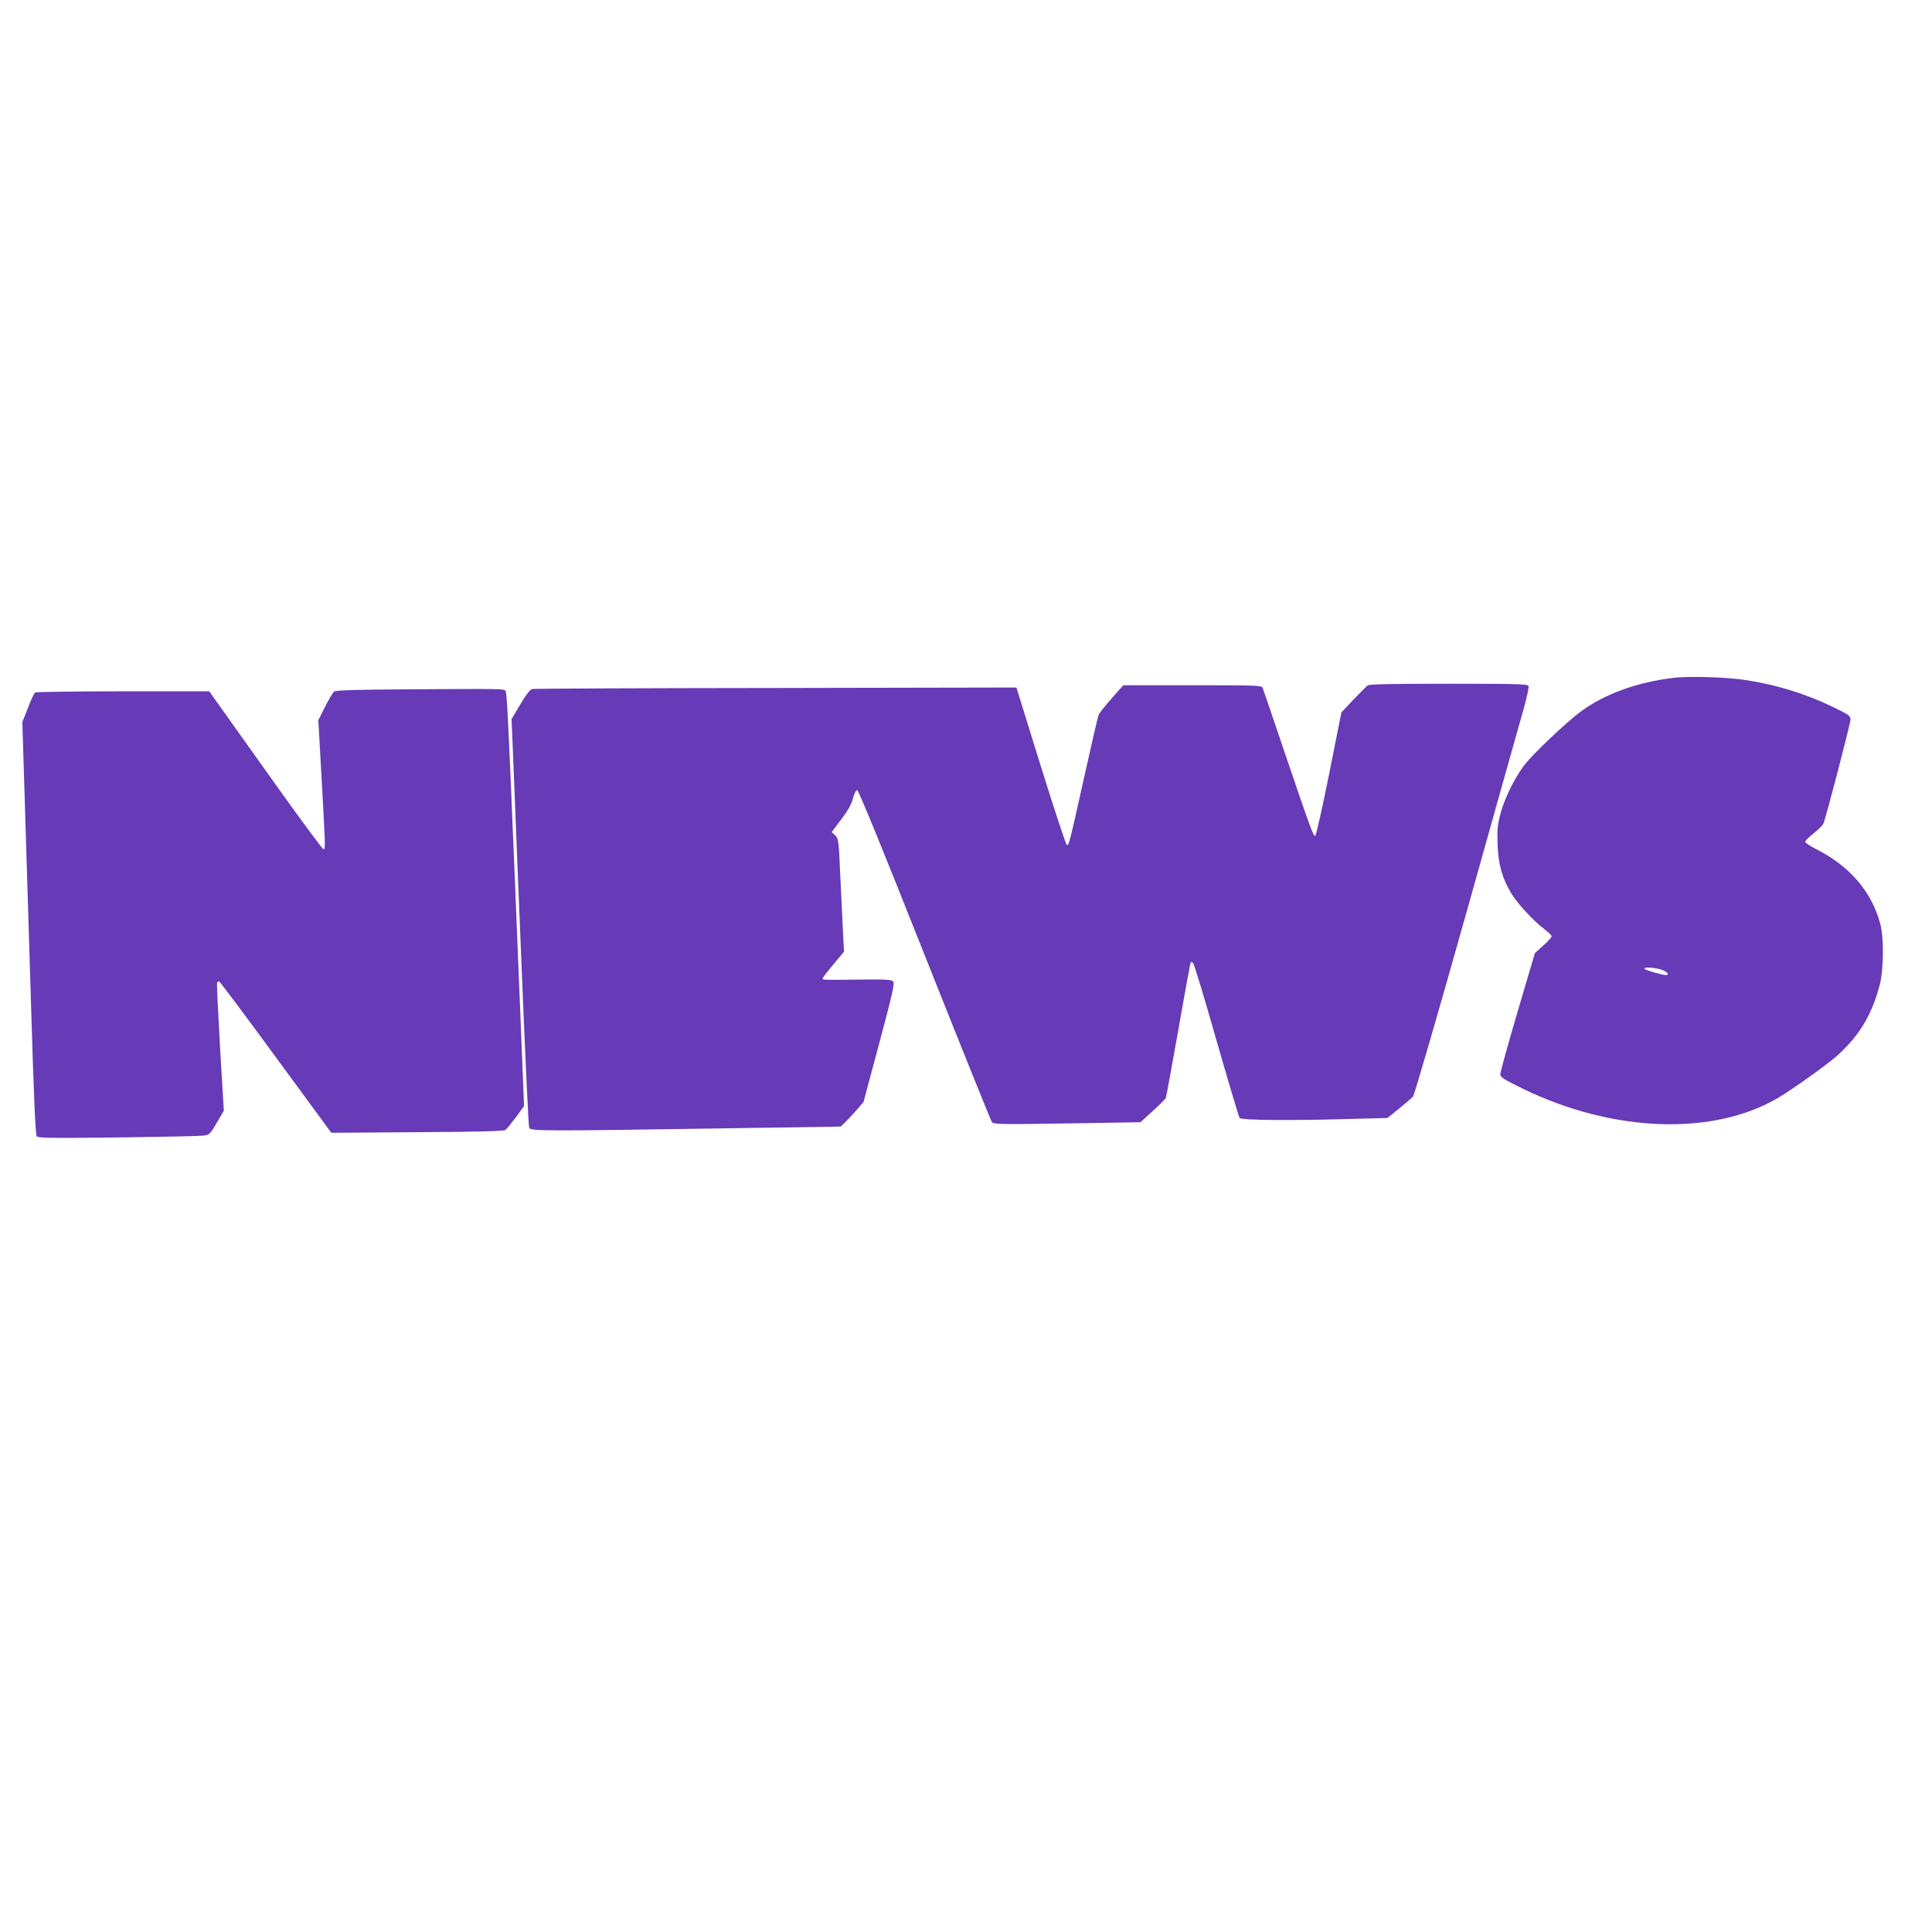 <?xml version="1.0" standalone="no"?>
<!DOCTYPE svg PUBLIC "-//W3C//DTD SVG 20010904//EN"
 "http://www.w3.org/TR/2001/REC-SVG-20010904/DTD/svg10.dtd">
<svg version="1.0" xmlns="http://www.w3.org/2000/svg"
 width="1280pt" height="1280pt" viewBox="0 0 1280 1280"
 preserveAspectRatio="xMidYMid meet">
<g transform="translate(0,1280) scale(0.1,-0.1)"
fill="#673ab7" stroke="none">
<path d="M11095 8310 c-244 -28 -464 -107 -623 -225 -93 -68 -319 -283 -373
-354 -67 -89 -135 -228 -160 -330 -18 -69 -21 -105 -17 -200 5 -130 30 -218
90 -319 39 -66 152 -188 220 -238 26 -20 48 -41 48 -47 0 -7 -25 -34 -56 -62
l-55 -50 -115 -389 c-63 -214 -114 -399 -114 -412 0 -21 19 -33 143 -94 598
-293 1264 -318 1697 -64 90 53 313 212 384 273 150 133 233 267 288 469 28
104 31 317 5 412 -57 213 -202 382 -424 494 -40 20 -73 42 -73 49 0 7 25 32
56 56 30 24 60 53 65 65 17 41 179 663 179 689 0 25 -11 32 -122 86 -179 86
-375 146 -576 176 -124 19 -363 26 -467 15z m-91 -1933 c38 -12 61 -37 34 -37
-25 0 -133 31 -142 41 -14 13 60 10 108 -4z"/>
<path d="M9059 8258 c-8 -7 -50 -50 -94 -95 l-78 -83 -81 -407 c-45 -224 -86
-408 -92 -410 -13 -4 -25 29 -208 567 -73 217 -137 403 -141 413 -7 16 -38 17
-465 17 l-458 0 -77 -87 c-43 -49 -81 -97 -86 -108 -5 -11 -47 -193 -94 -405
-103 -462 -103 -462 -117 -458 -6 2 -84 238 -173 524 l-161 519 -1594 -3
c-877 -1 -1604 -4 -1615 -7 -13 -3 -42 -40 -78 -102 l-58 -98 6 -135 c3 -74
14 -355 25 -625 11 -269 27 -659 35 -865 27 -661 46 -1065 51 -1082 7 -22 103
-22 1266 -4 l798 12 26 25 c14 13 48 50 76 81 l49 57 105 392 c86 321 102 394
92 406 -10 13 -46 15 -228 13 -239 -3 -240 -3 -240 8 0 4 32 46 71 92 l71 85
-6 110 c-3 61 -11 229 -18 375 -11 256 -13 265 -35 286 l-23 21 63 84 c45 59
68 100 78 139 8 33 20 55 28 55 9 0 168 -389 446 -1090 238 -599 439 -1098
446 -1108 13 -16 41 -17 500 -10 l485 8 81 74 c45 41 84 80 87 87 3 7 39 206
81 441 41 235 78 436 81 447 5 15 8 16 19 5 7 -8 77 -239 155 -514 79 -275
148 -506 153 -512 11 -15 351 -18 746 -6 l233 6 77 62 c42 34 84 71 93 81 9
11 163 540 358 1234 187 668 357 1272 377 1342 19 70 33 134 30 143 -6 13 -67
15 -530 15 -404 0 -527 -3 -538 -12z"/>
<path d="M2696 8233 c-343 -2 -473 -6 -483 -15 -8 -7 -35 -52 -59 -100 l-45
-89 20 -357 c27 -481 28 -495 15 -499 -6 -2 -179 233 -384 522 l-374 525 -571
0 c-313 0 -575 -4 -582 -8 -7 -4 -28 -50 -48 -102 l-37 -94 16 -516 c9 -283
27 -897 42 -1365 17 -584 29 -854 37 -863 9 -12 99 -13 537 -8 289 4 544 9
567 12 40 5 44 8 89 85 l47 80 -25 417 c-13 229 -22 423 -20 430 3 7 9 11 14
10 5 -2 175 -228 376 -503 l367 -500 570 4 c406 2 574 7 584 15 8 6 39 44 69
84 l54 74 -26 646 c-15 356 -31 753 -36 882 -44 1064 -51 1205 -61 1222 -10
15 -8 15 -653 11z"/>
</g>
</svg>
